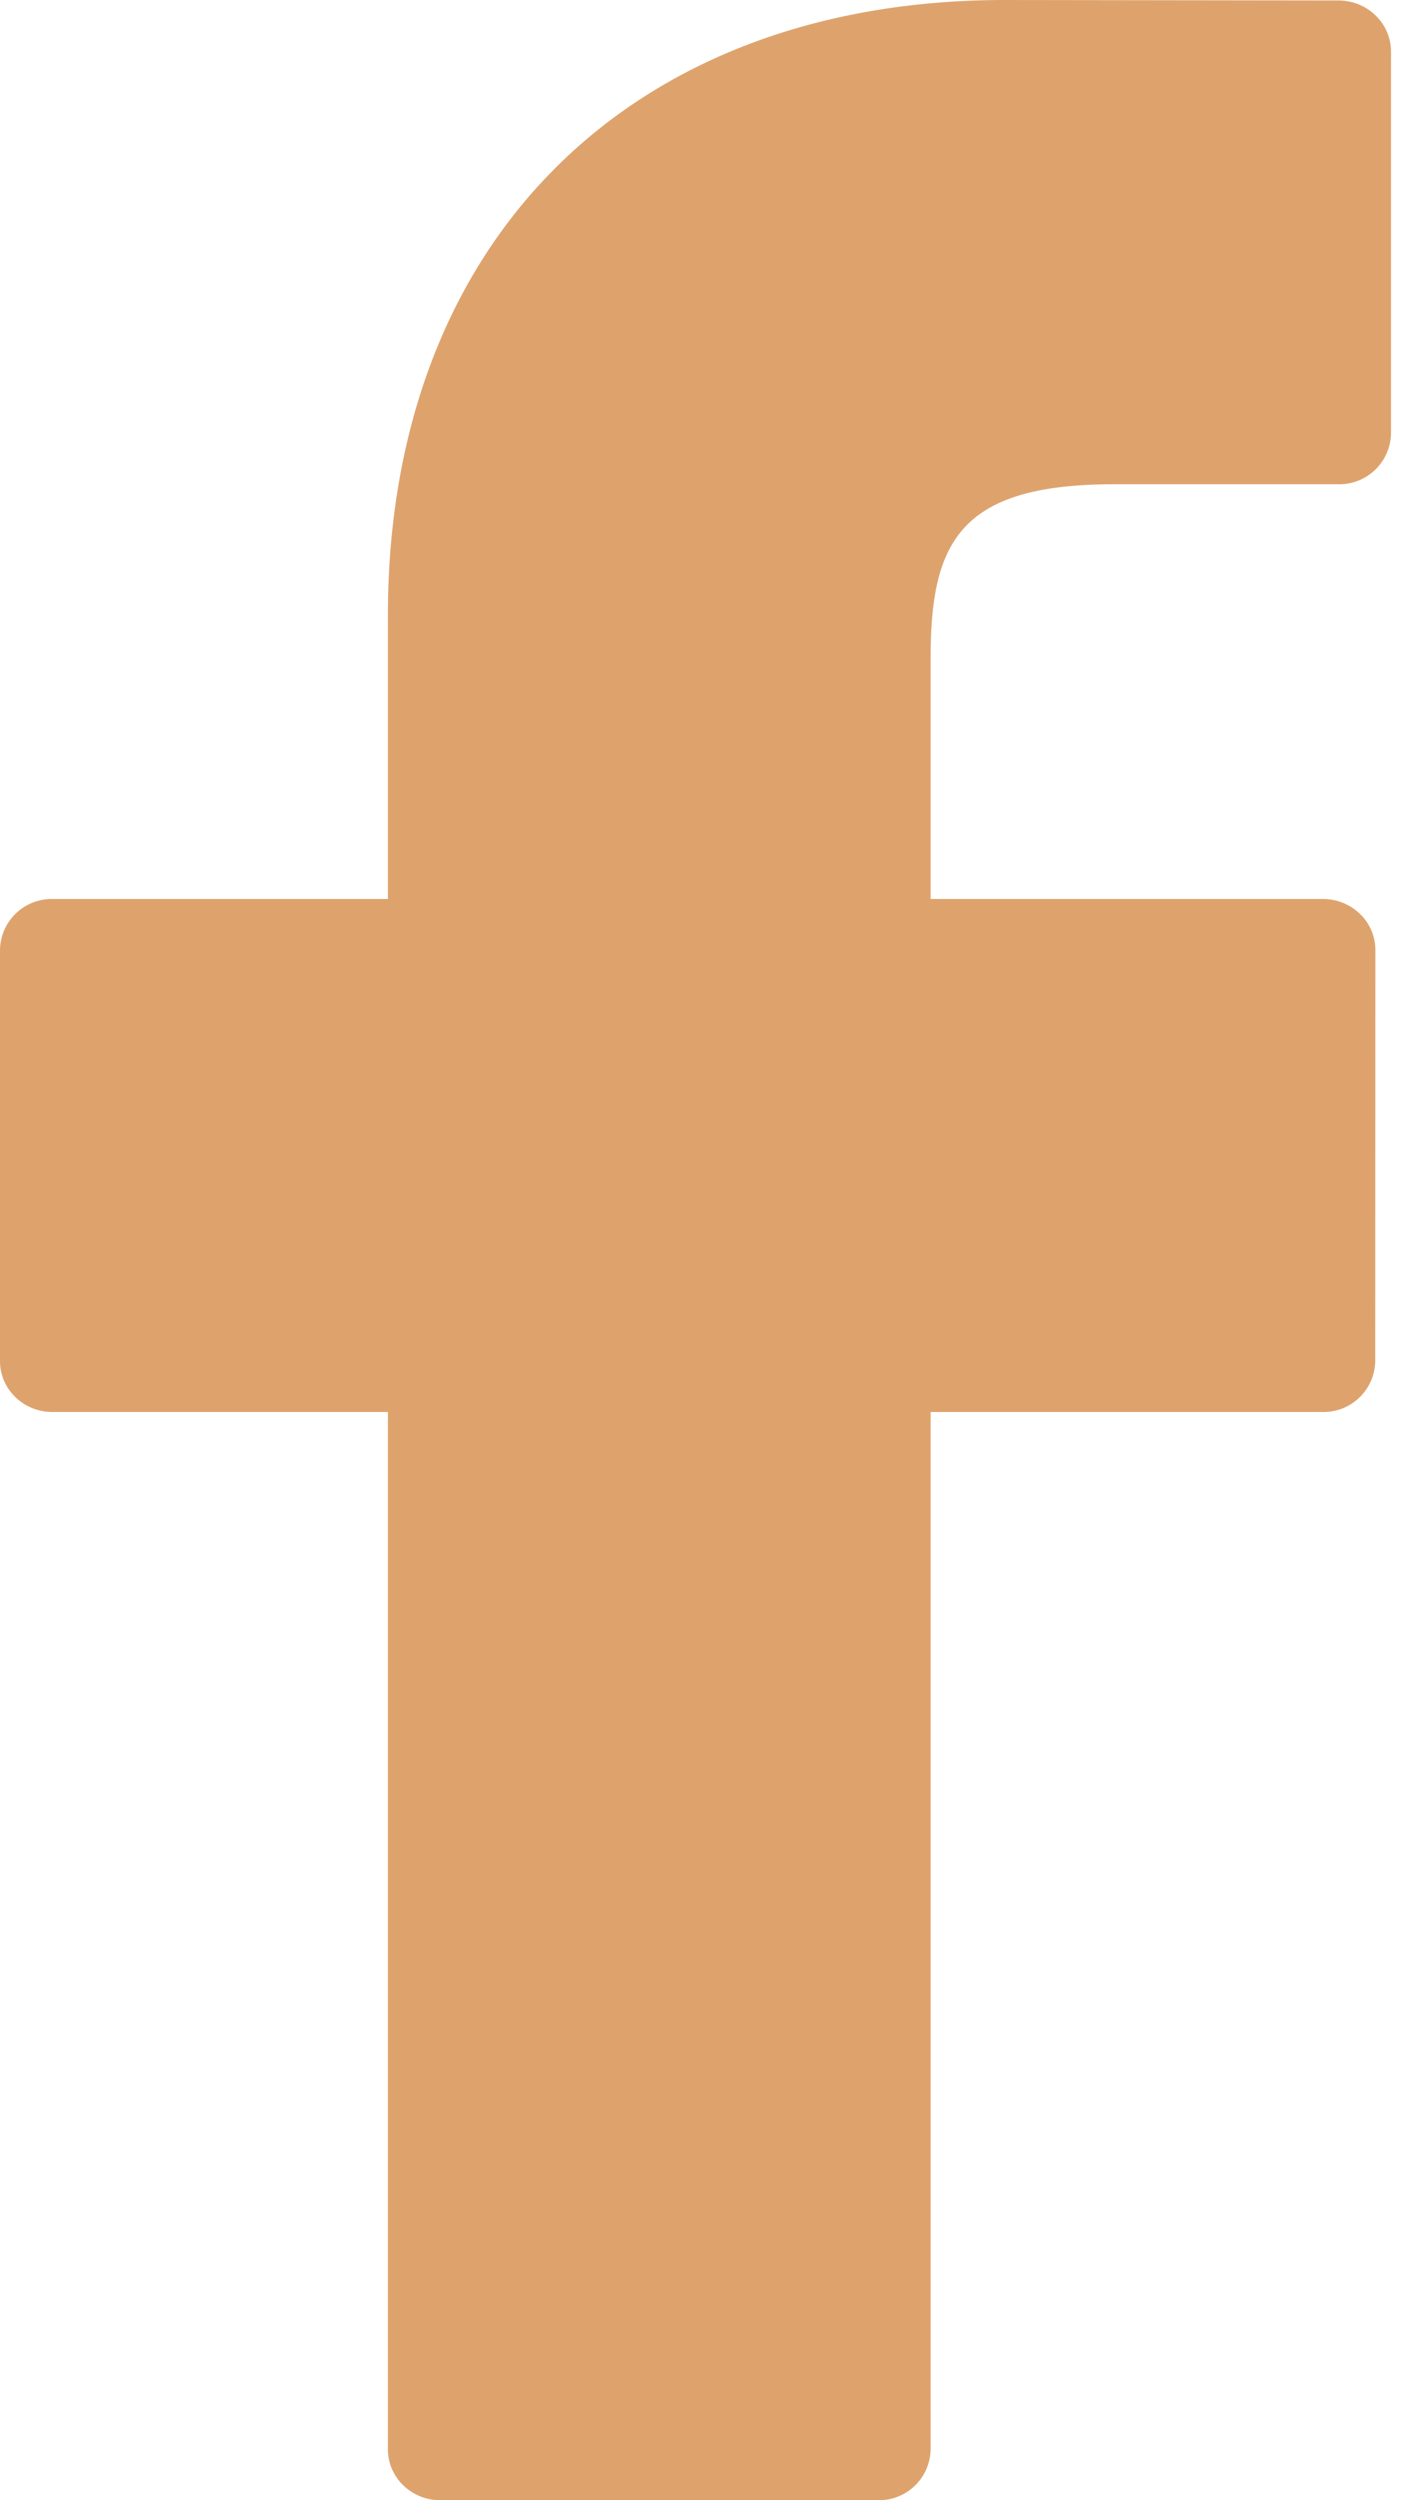 <svg xmlns="http://www.w3.org/2000/svg" width="9" height="16" fill="none">
  <path fill="#DEA36D" d="M8.569.003 6.433 0c-2.4 0-3.95 1.546-3.95 3.938v1.815H.336A.331.331 0 0 0 0 6.08v2.63c0 .18.15.326.336.326h2.147v6.638c0 .18.15.326.336.326h2.802a.331.331 0 0 0 .336-.326V9.036h2.51a.331.331 0 0 0 .336-.326l.001-2.63a.322.322 0 0 0-.098-.231.34.34 0 0 0-.238-.096H5.957V4.214c0-.74.181-1.115 1.173-1.115h1.439a.331.331 0 0 0 .335-.327V.33c0-.18-.15-.326-.335-.327Z"/>
</svg>